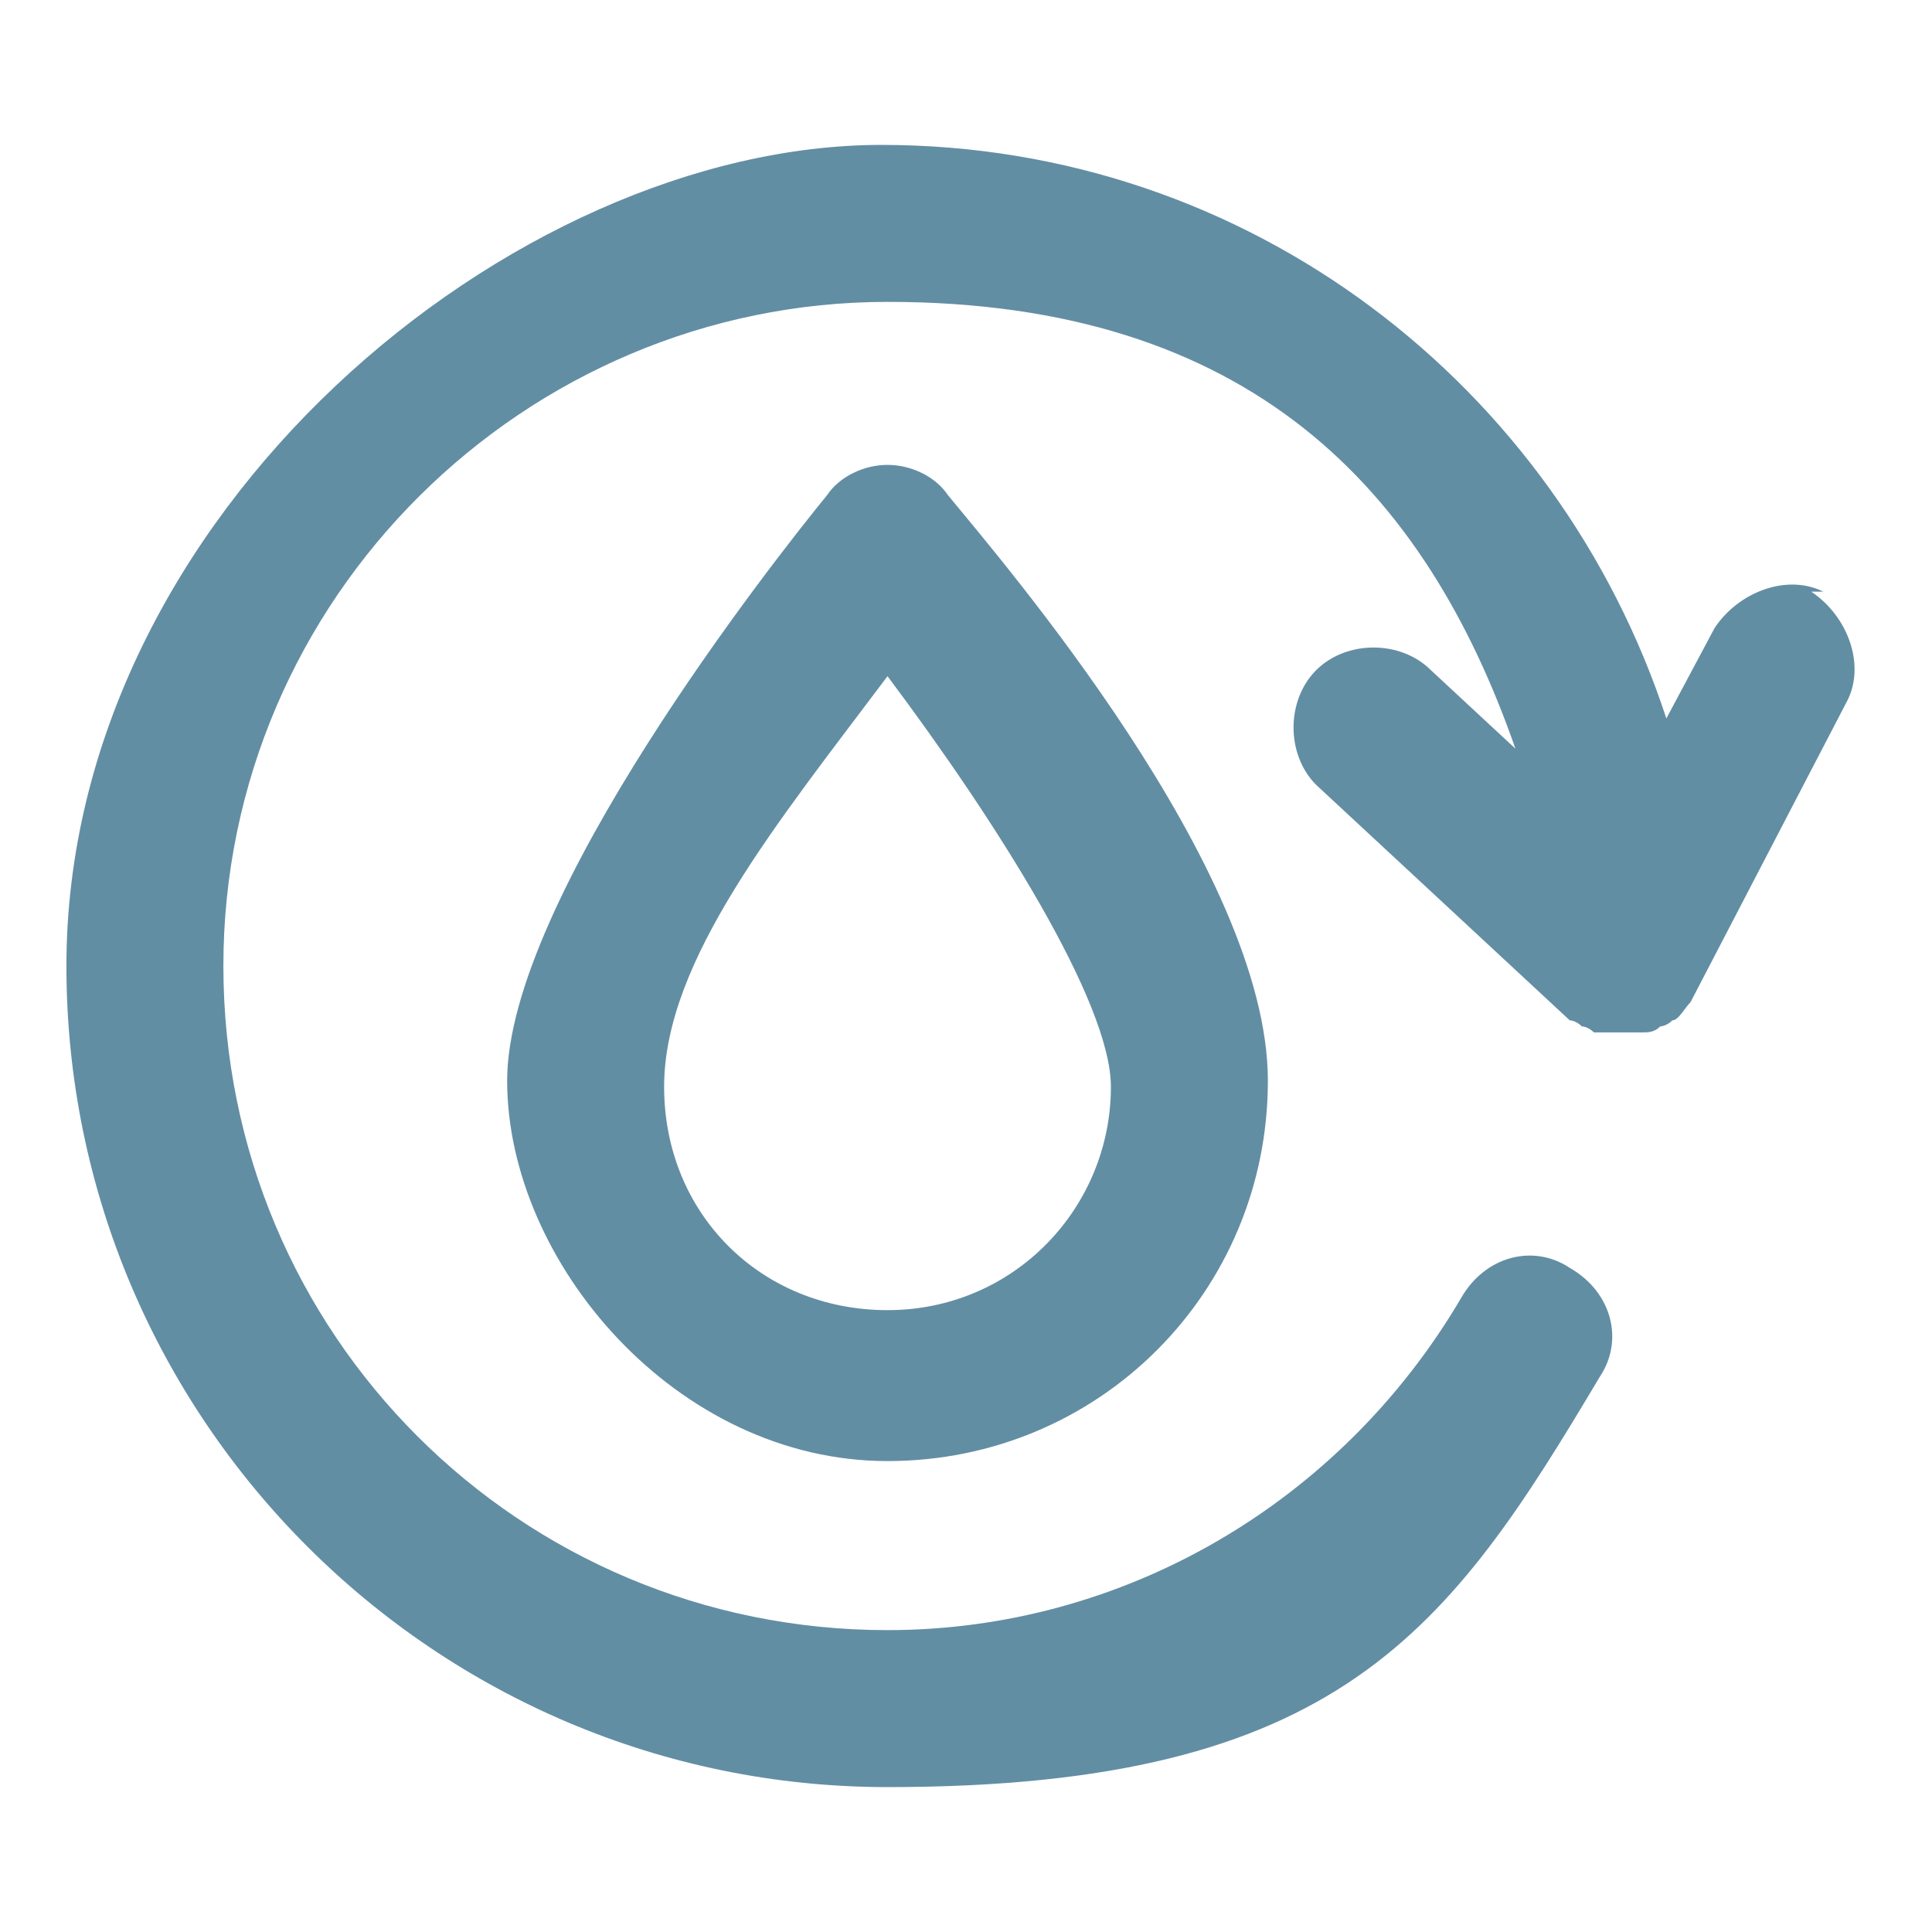 <?xml version="1.0" encoding="UTF-8"?>
<svg id="Layer_1" data-name="Layer 1" xmlns="http://www.w3.org/2000/svg" version="1.1" viewBox="0 0 32 32">
  <defs>
    <style>
      .cls-1 {
        fill: #628ea4;
        stroke-width: 0px;
      }
    </style>
  </defs>
  <path class="cls-1" d="M13.7,8.2c-.9,1.1-5.3,6.7-5.3,9.7s2.8,6.3,6.3,6.3,6.3-2.8,6.3-6.3-4.4-8.6-5.3-9.7c-.2-.3-.6-.5-1-.5s-.8.2-1,.5ZM18.4,18c0,2-1.6,3.7-3.7,3.7s-3.7-1.6-3.7-3.7,1.9-4.4,3.7-6.8c1.8,2.4,3.7,5.4,3.7,6.8Z"/>
  <path class="cls-1" d="M30.2,9.8c-.6-.3-1.4,0-1.8.6l-.8,1.5c-1.8-5.5-6.9-9.5-13-9.5S1.1,8.5,1.1,16s6.1,13.6,13.6,13.6,9.3-2.6,11.8-6.8c.4-.6.2-1.4-.5-1.8-.6-.4-1.4-.2-1.8.5-2,3.4-5.6,5.5-9.5,5.5-6.1,0-11-4.9-11-11S8.7,5,14.7,5s8.9,3.1,10.4,7.4l-1.4-1.3c-.5-.5-1.4-.5-1.9,0-.5.5-.5,1.4,0,1.9l4.2,3.9c0,0,.1,0,.2.1,0,0,.1,0,.2.1.2,0,.3,0,.5,0s.2,0,.2,0c0,0,0,0,.1,0,.1,0,.2,0,.3-.1,0,0,.1,0,.2-.1.1,0,.2-.2.3-.3,0,0,0,0,0,0l2.6-5c.3-.6,0-1.4-.6-1.8Z"/>
</svg>